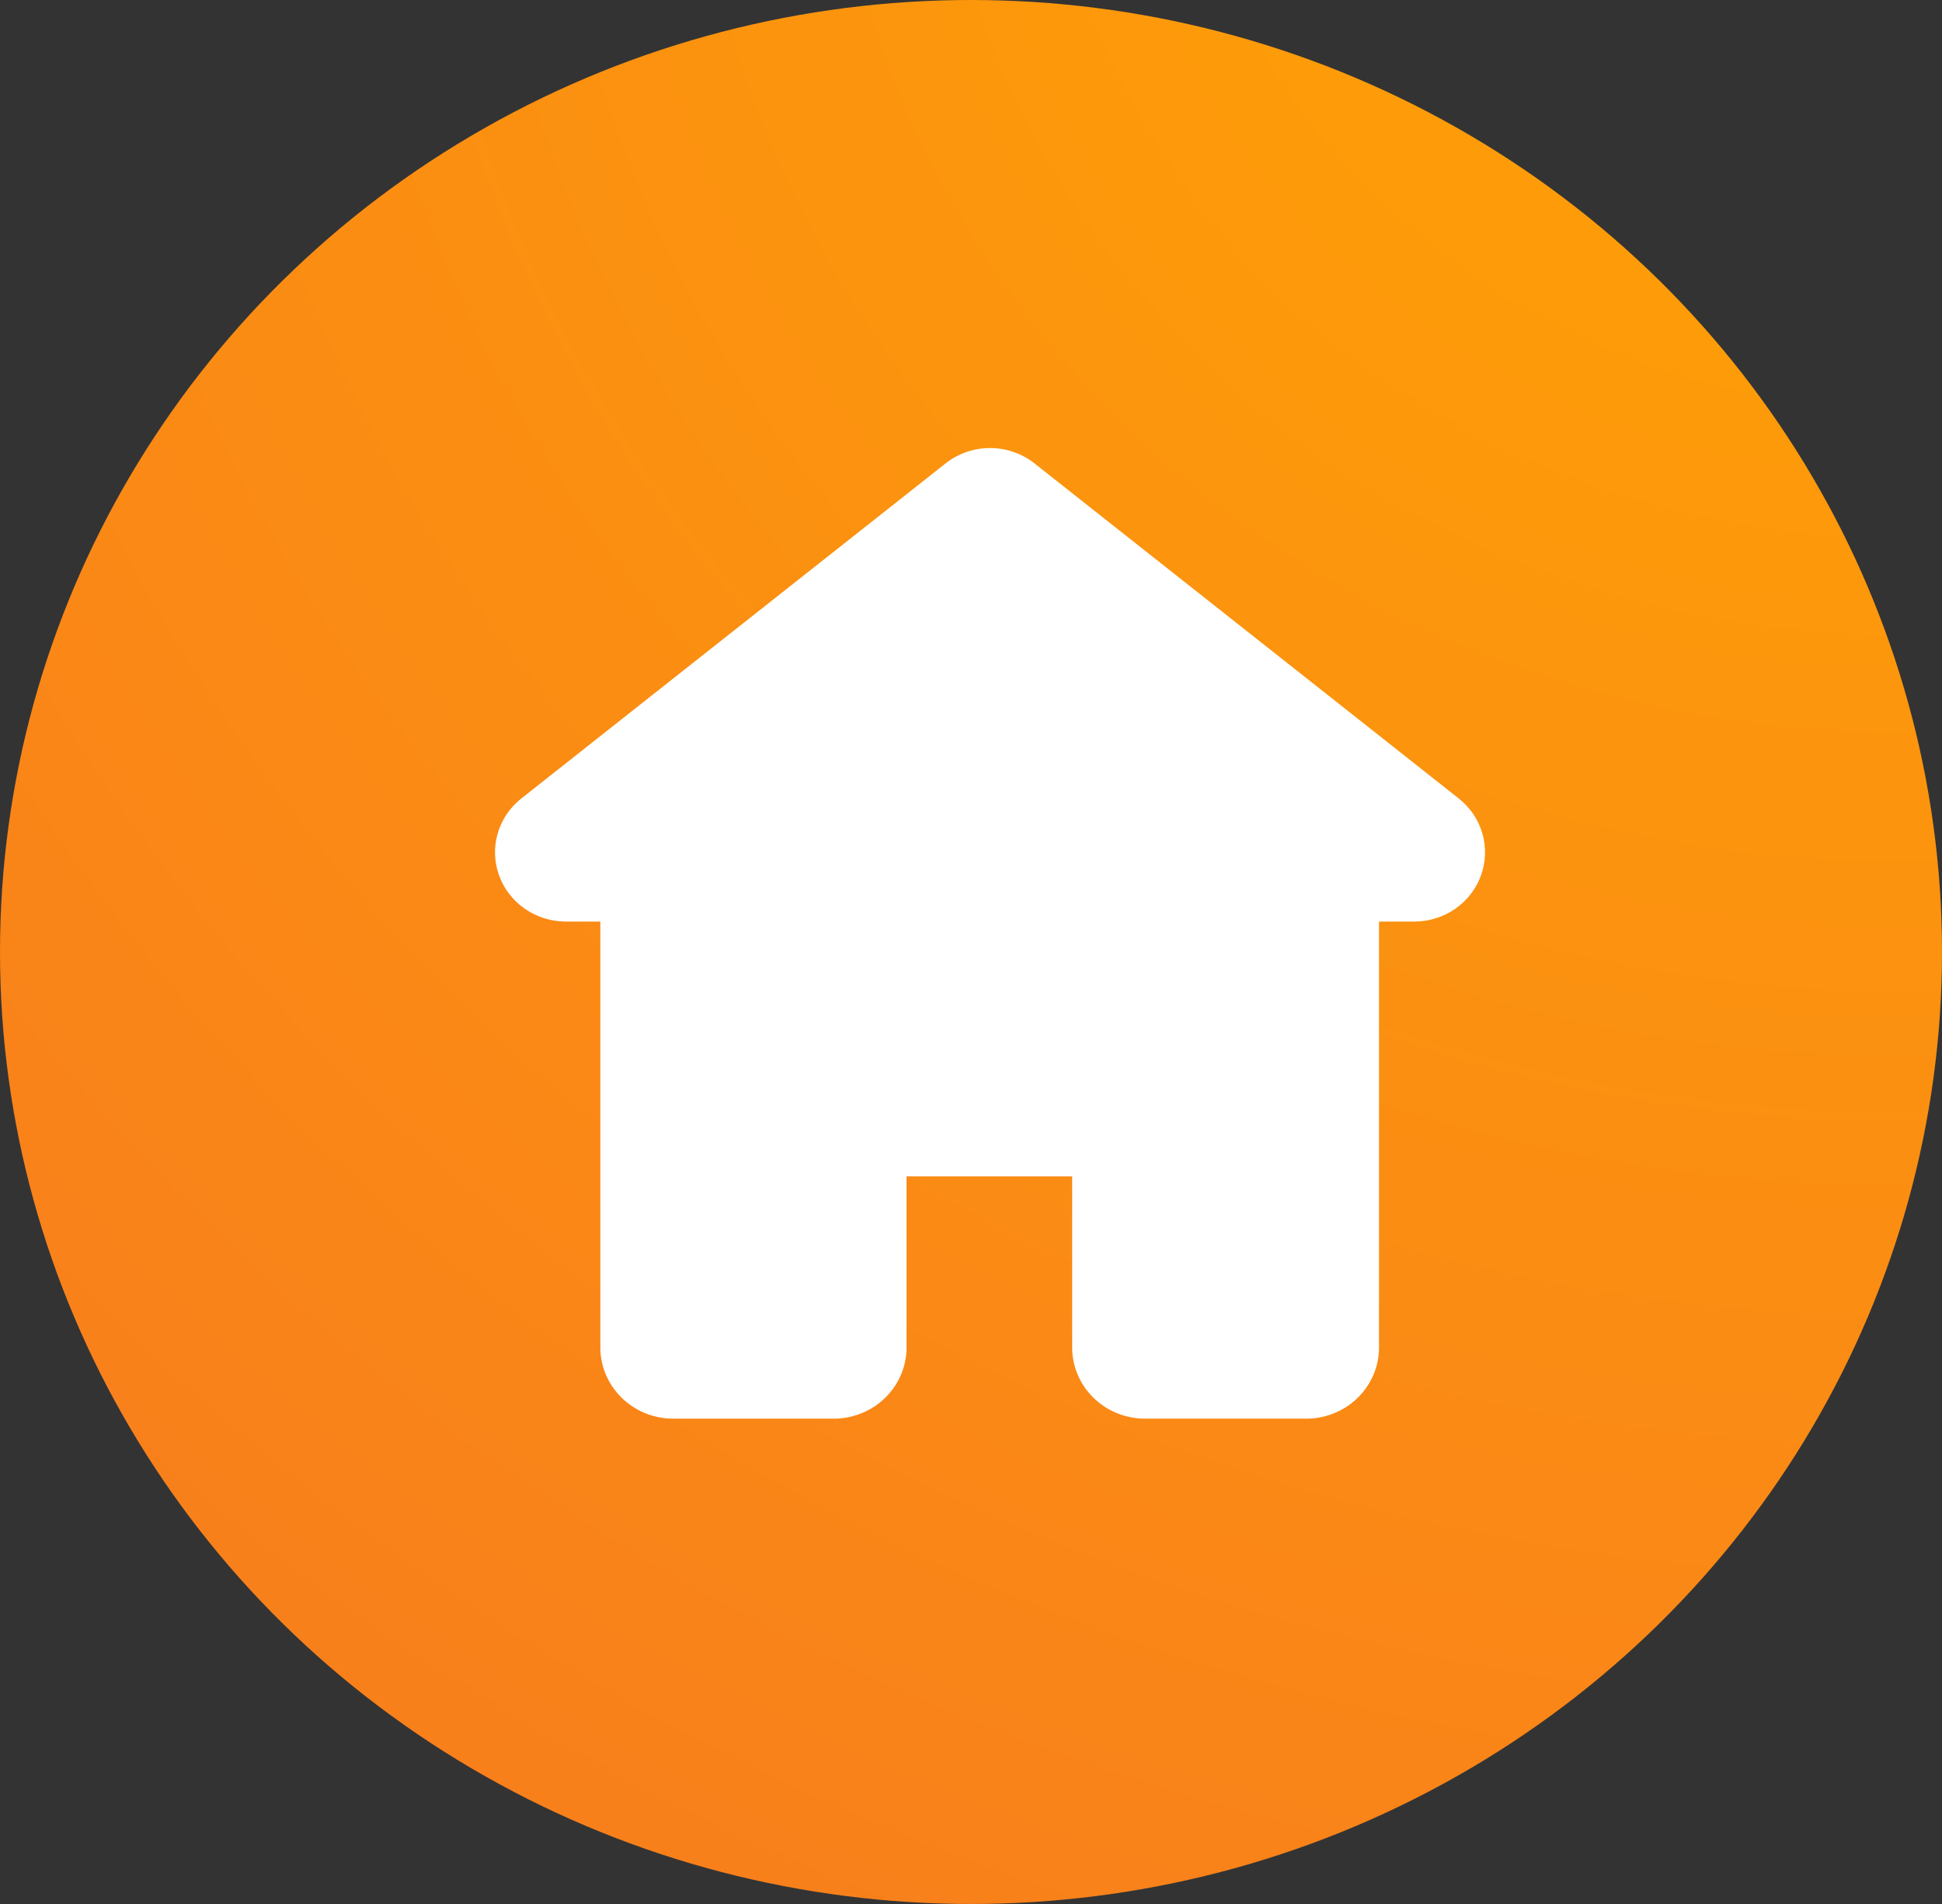 <svg width="51" height="50" viewBox="0 0 51 50" fill="none" xmlns="http://www.w3.org/2000/svg">
<rect x="0" y="0" width="51" height="50" fill="#333333" stroke="none"/>
<ellipse cx="25.5" cy="25" rx="25.5" ry="25" fill="url(#paint0_angular_2982_537)"/>
<path d="M38.892 22.992C38.764 23.345 38.527 23.651 38.215 23.867C37.902 24.083 37.528 24.2 37.145 24.201H36.215V35.437C36.201 35.932 35.986 36.401 35.619 36.742C35.251 37.083 34.761 37.267 34.254 37.255H30.118C29.612 37.267 29.121 37.083 28.753 36.742C28.386 36.401 28.171 35.932 28.157 35.437V30.892H23.807V35.437C23.792 35.932 23.578 36.401 23.21 36.742C22.842 37.083 22.352 37.267 21.845 37.255H17.728C17.221 37.267 16.731 37.083 16.363 36.742C15.996 36.401 15.781 35.932 15.766 35.437V24.201H14.837C14.455 24.196 14.084 24.077 13.774 23.859C13.464 23.641 13.23 23.335 13.104 22.982C12.978 22.63 12.966 22.248 13.07 21.888C13.174 21.529 13.388 21.209 13.684 20.974L24.838 12.165C25.168 11.906 25.578 11.766 26 11.766C26.423 11.766 26.832 11.906 27.162 12.165L38.316 20.974C38.613 21.211 38.828 21.532 38.931 21.893C39.035 22.255 39.021 22.638 38.892 22.992Z" fill="white"/>
<defs>
<radialGradient id="paint0_angular_2982_537" cx="0" cy="0" r="1" gradientUnits="userSpaceOnUse" gradientTransform="translate(51 -6.5) rotate(-93.353) scale(94.161 103.613)">
<stop stop-color="#FFA502"/>
<stop offset="1" stop-color="#F56D28"/>
</radialGradient>
</defs>
</svg>

